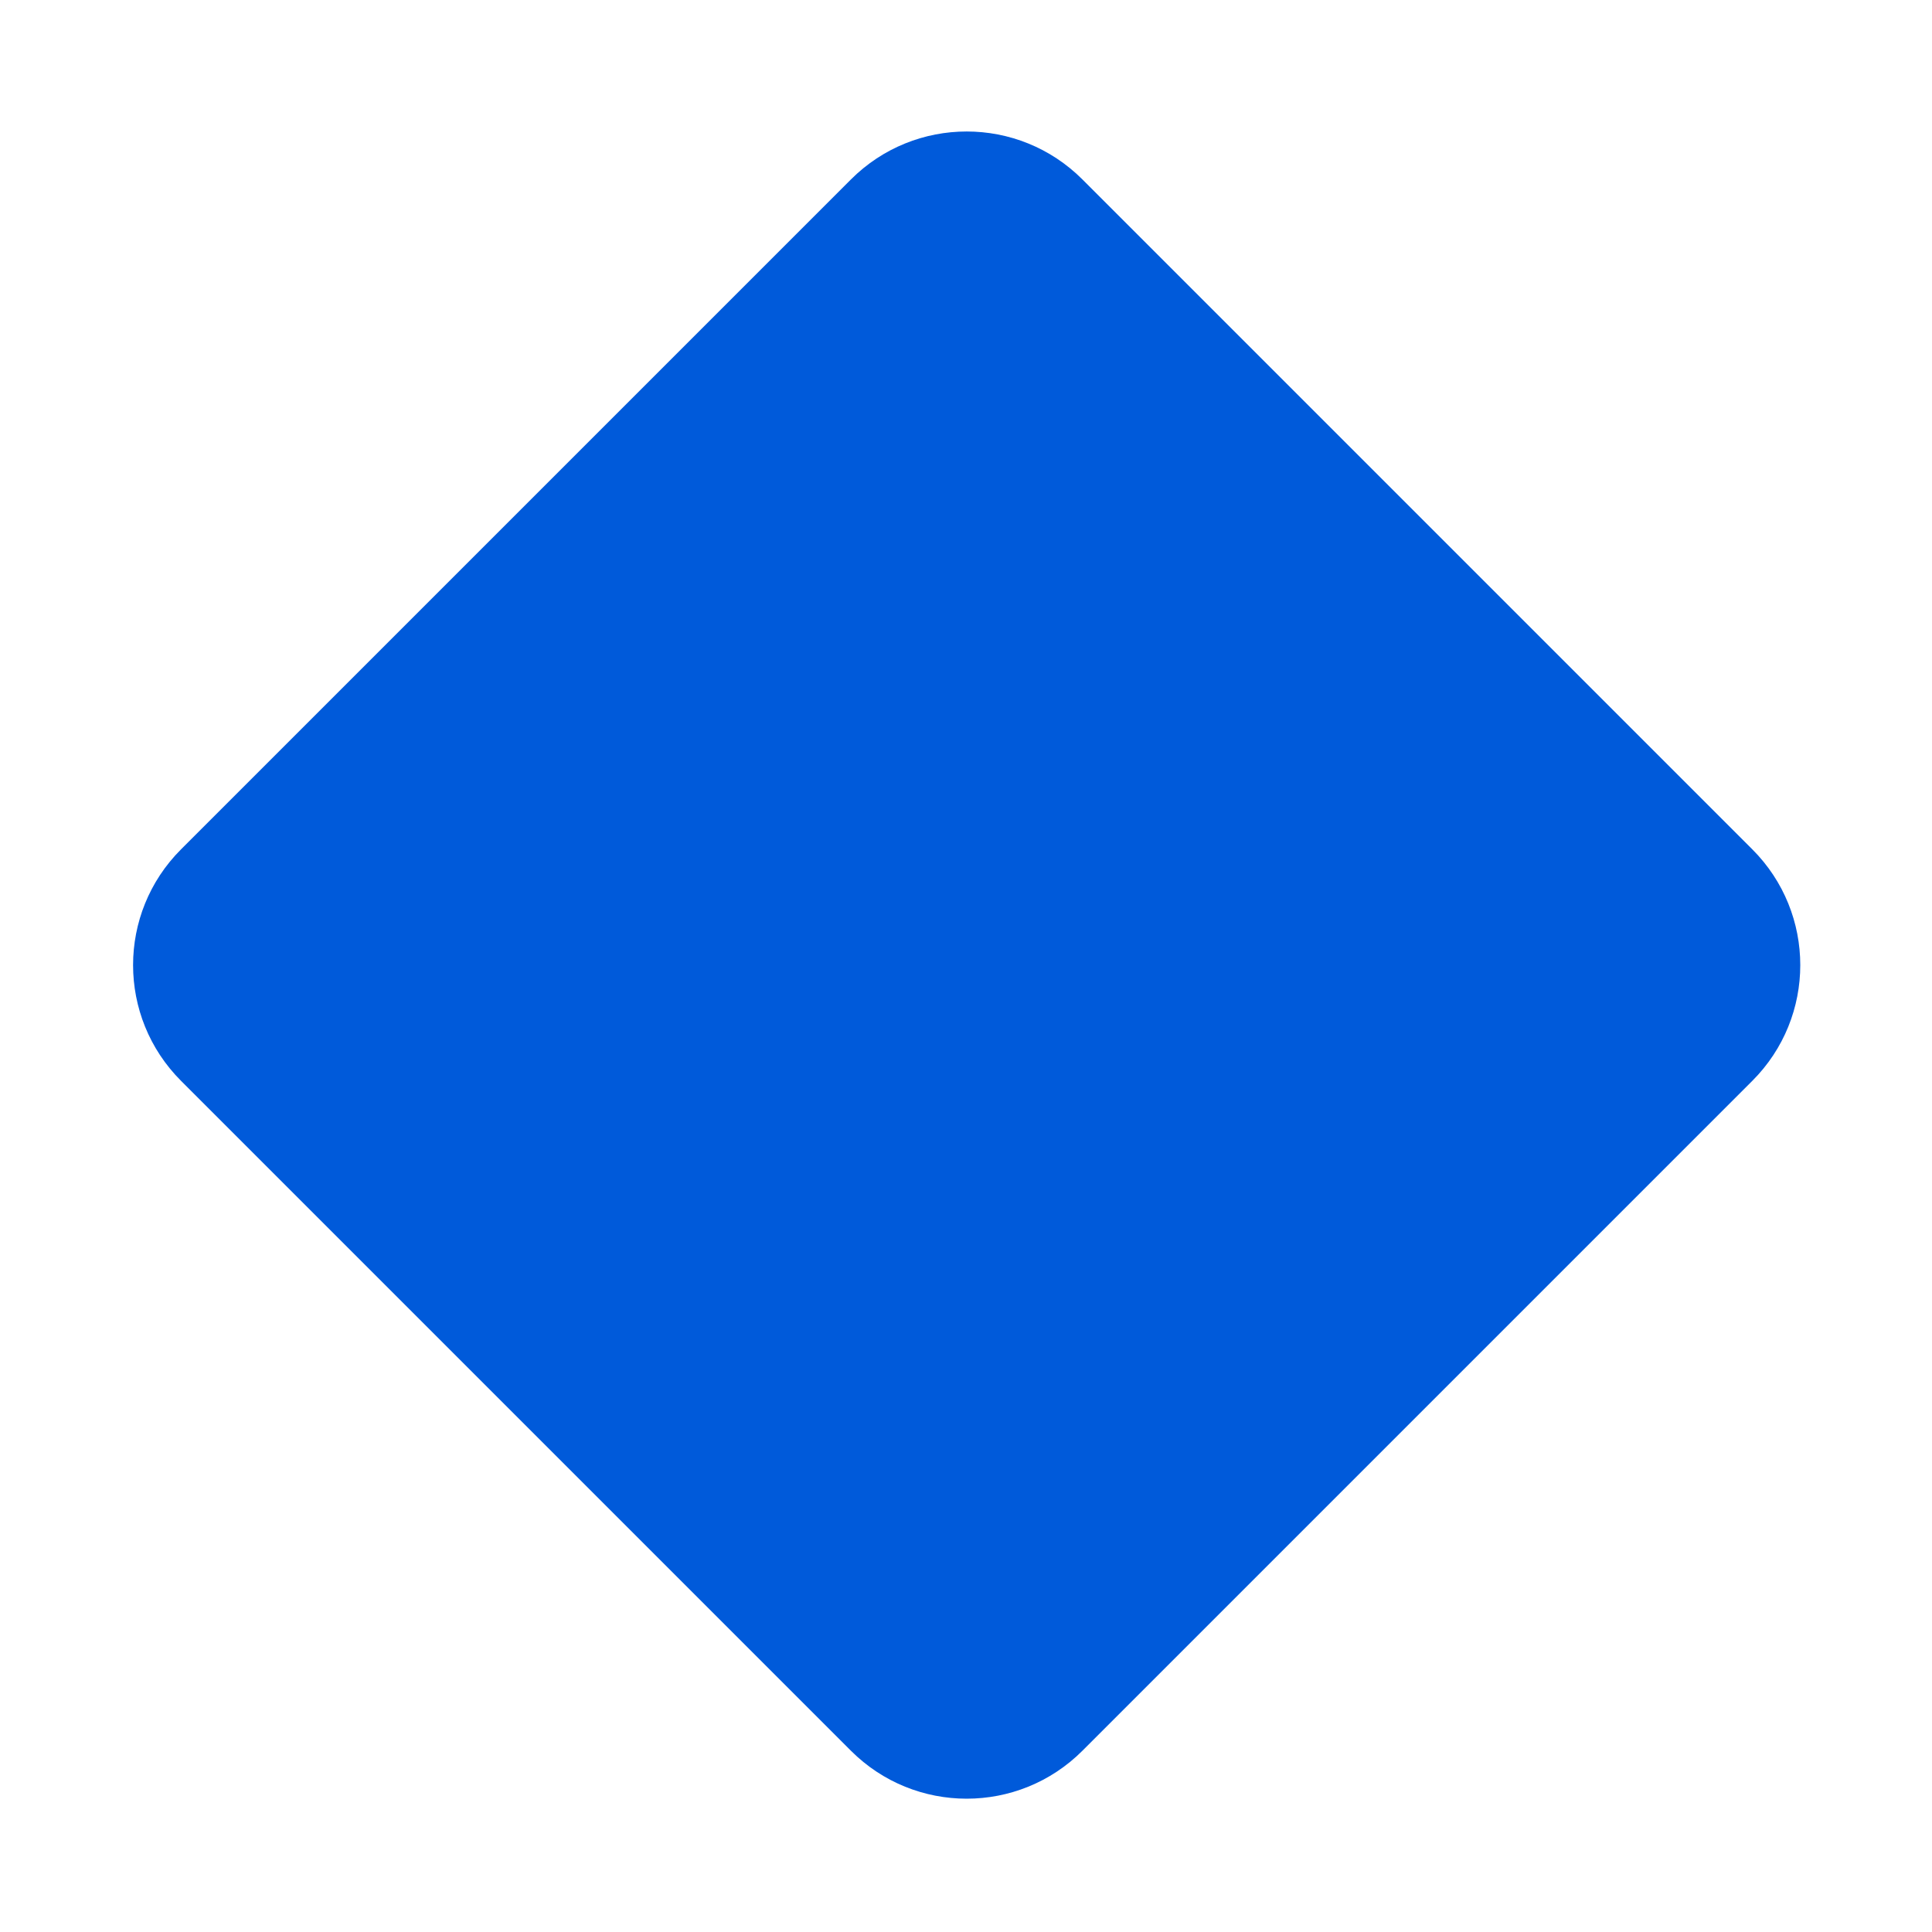 <svg xmlns="http://www.w3.org/2000/svg" xmlns:xlink="http://www.w3.org/1999/xlink" id="Layer_1" data-name="Layer 1" viewBox="0 0 1000 1000"><defs><style>      .cls-1 {        fill: #005ada;      }      .cls-1, .cls-2 {        stroke-width: 0px;      }      .cls-2 {        fill: none;      }      .cls-3 {        clip-path: url(#clippath);      }    </style><clipPath id="clippath"><rect class="cls-2" x="68.88" y="68.06" width="862.94" height="862.94"></rect></clipPath></defs><g class="cls-3"><path class="cls-1" d="M93.69,439.63c-33.08,33.08-33.08,86.71,0,119.8l346.76,346.76c33.08,33.08,86.71,33.08,119.8,0l346.76-346.76c33.08-33.08,33.08-86.71,0-119.8L560.25,92.87c-33.08-33.08-86.71-33.08-119.8,0L93.69,439.63Z"></path></g></svg>